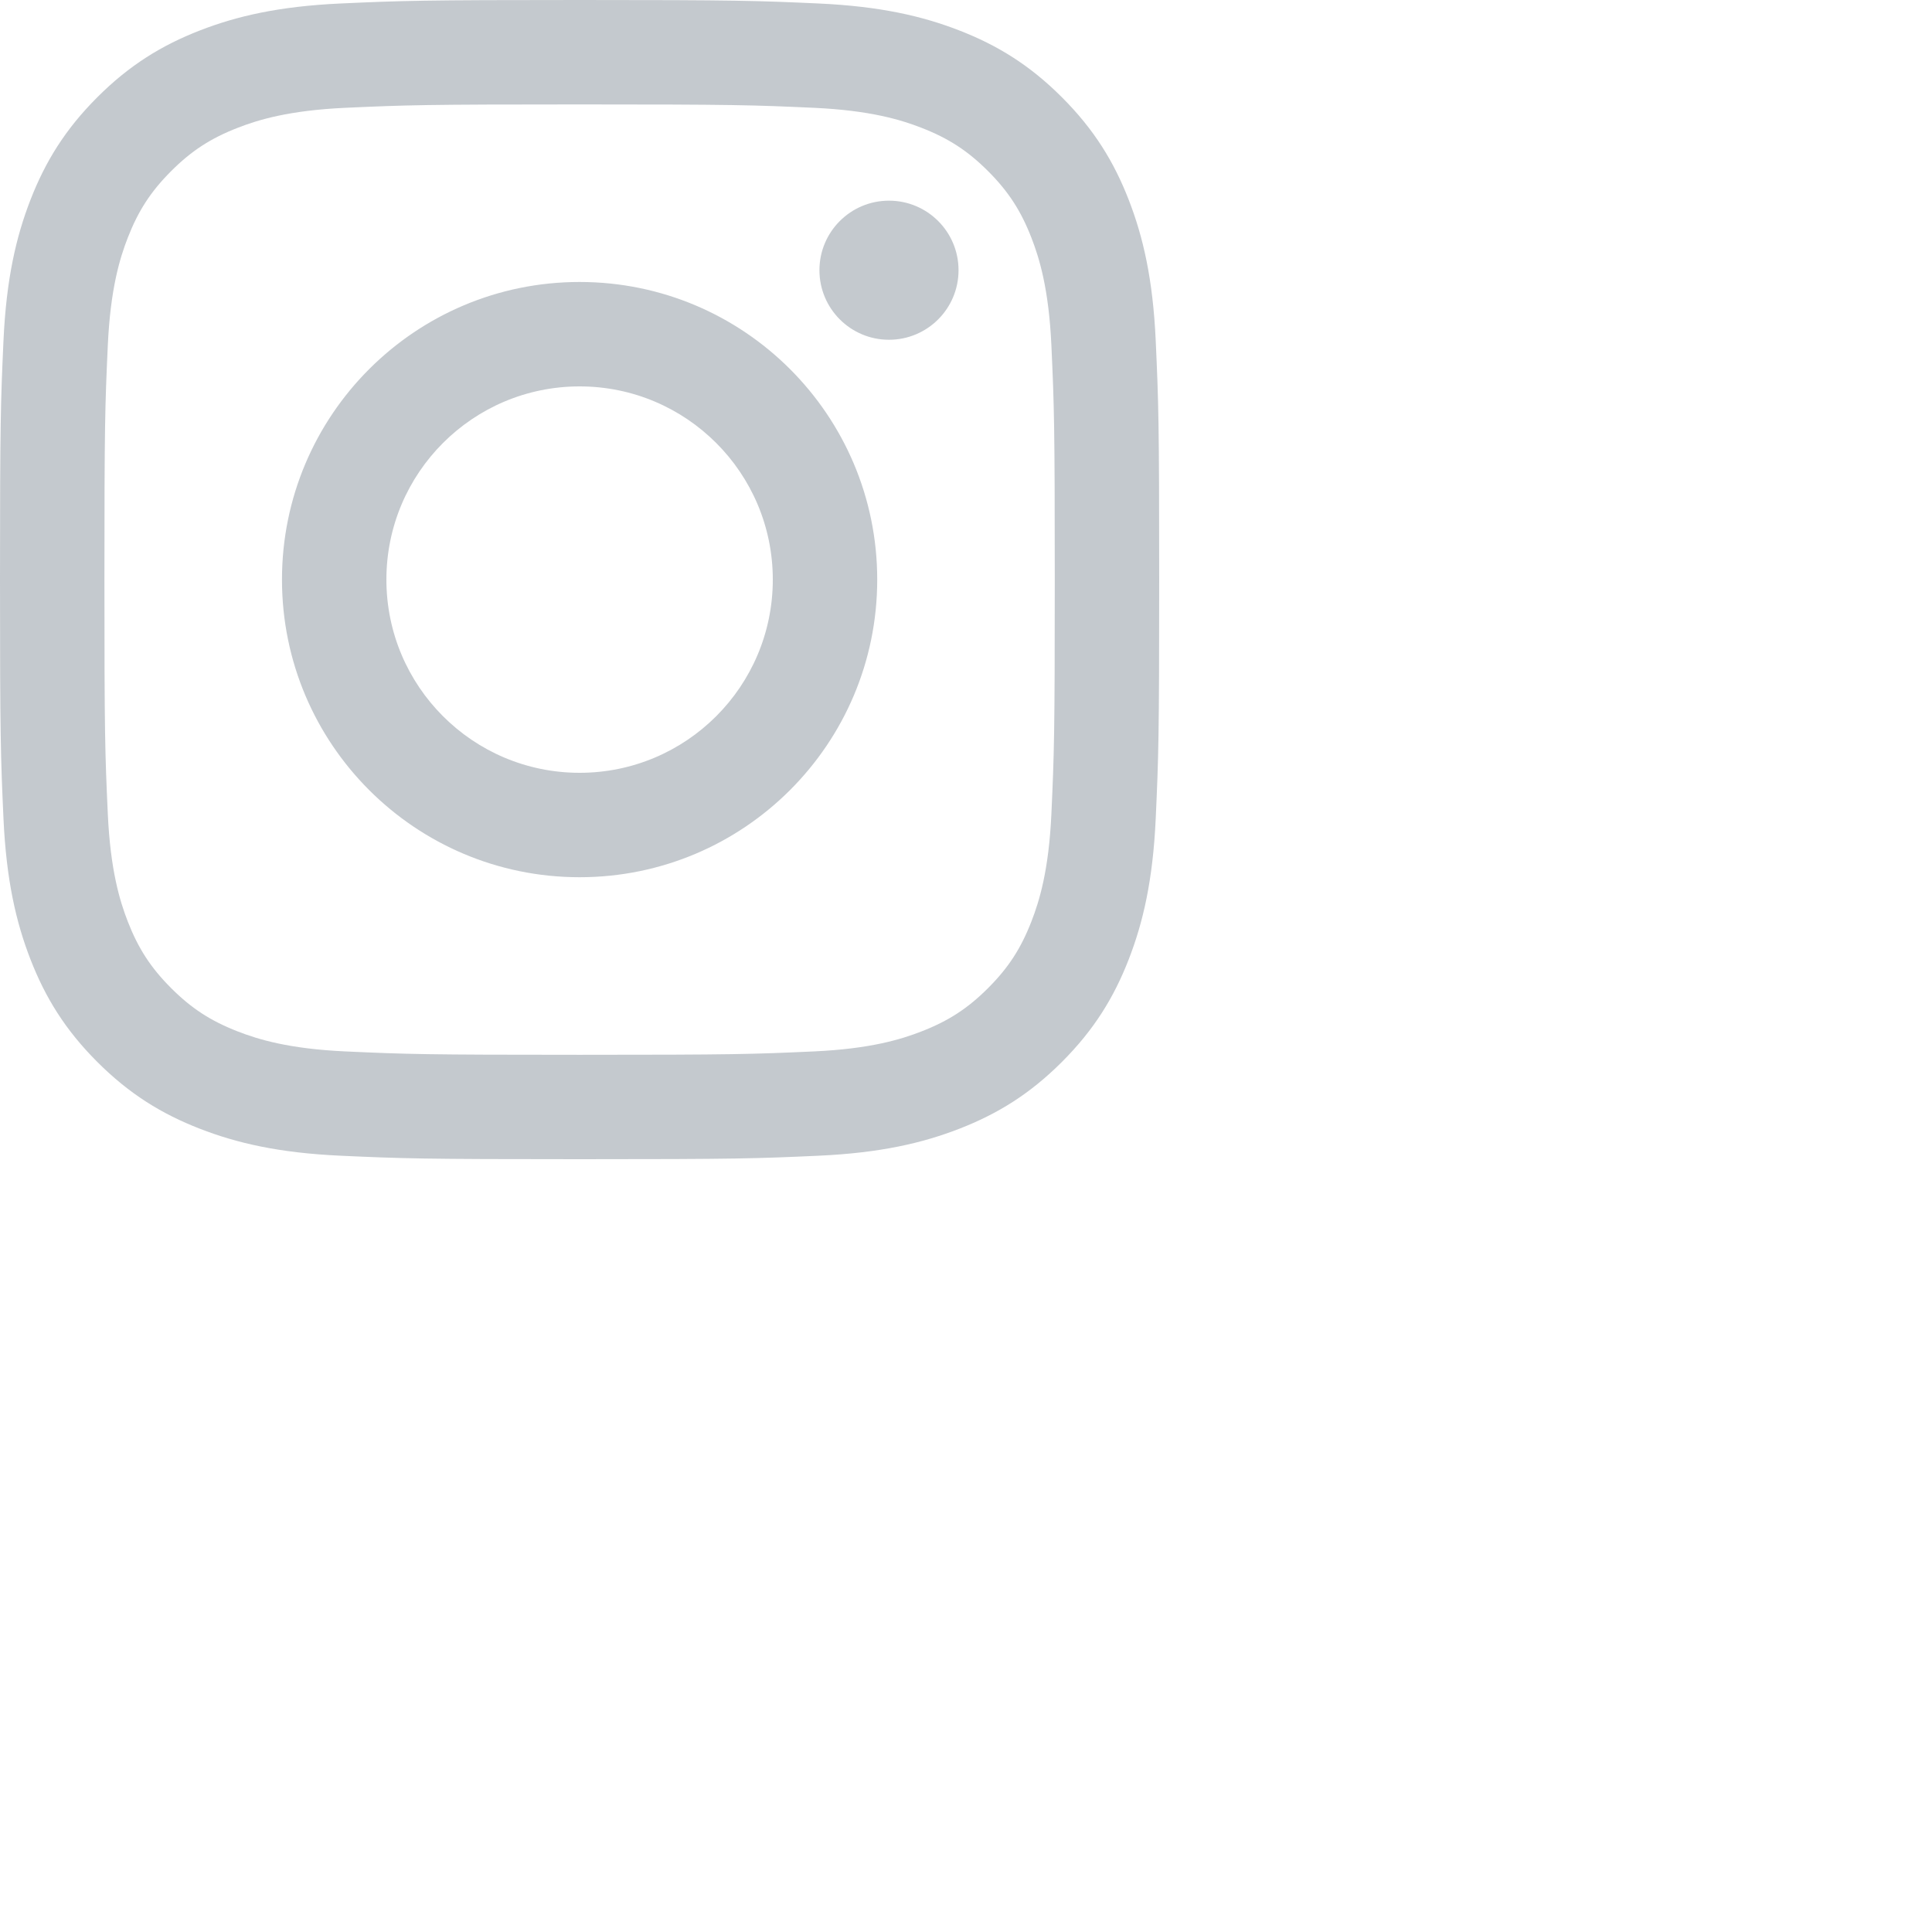 <svg width="80" height="80" viewBox="0 0 80 80" fill="none" xmlns="http://www.w3.org/2000/svg">
<path fill-rule="evenodd" clip-rule="evenodd" d="M39.691 11.189C39.691 12.78 38.401 14.069 36.811 14.069C35.221 14.069 33.931 12.78 33.931 11.189C33.931 9.598 35.221 8.309 36.811 8.309C38.402 8.309 39.691 9.598 39.691 11.189ZM24 32C19.582 32 16 28.418 16 24C16 19.582 19.582 16 24 16C28.418 16 32 19.582 32 24C32 28.418 28.418 32 24 32ZM24 11.676C17.193 11.676 11.676 17.193 11.676 24C11.676 30.807 17.193 36.324 24 36.324C30.807 36.324 36.324 30.807 36.324 24C36.324 17.193 30.807 11.676 24 11.676ZM24 4.324C30.408 4.324 31.167 4.349 33.698 4.464C36.038 4.571 37.309 4.962 38.154 5.291C39.275 5.726 40.074 6.246 40.914 7.086C41.754 7.926 42.274 8.726 42.709 9.846C43.038 10.692 43.429 11.963 43.536 14.303C43.651 16.833 43.676 17.592 43.676 24.001C43.676 30.409 43.651 31.168 43.536 33.699C43.429 36.039 43.038 37.309 42.709 38.155C42.274 39.275 41.754 40.075 40.914 40.915C40.074 41.755 39.275 42.275 38.154 42.71C37.309 43.039 36.038 43.43 33.698 43.537C31.167 43.652 30.408 43.677 24 43.677C17.591 43.677 16.832 43.652 14.302 43.537C11.962 43.43 10.691 43.039 9.845 42.71C8.725 42.275 7.926 41.755 7.086 40.915C6.246 40.075 5.726 39.276 5.29 38.155C4.962 37.309 4.571 36.039 4.464 33.699C4.348 31.168 4.324 30.409 4.324 24.001C4.324 17.592 4.348 16.833 4.464 14.303C4.571 11.963 4.961 10.692 5.29 9.846C5.726 8.726 6.246 7.926 7.086 7.086C7.925 6.246 8.725 5.726 9.845 5.291C10.691 4.962 11.962 4.571 14.302 4.464C16.833 4.349 17.592 4.324 24 4.324ZM24 0C17.482 0 16.665 0.028 14.105 0.144C11.55 0.261 9.806 0.667 8.279 1.26C6.701 1.873 5.362 2.694 4.028 4.028C2.694 5.362 1.873 6.701 1.26 8.279C0.667 9.806 0.261 11.55 0.144 14.105C0.028 16.665 0 17.482 0 24C0 30.518 0.028 31.335 0.144 33.895C0.261 36.45 0.667 38.194 1.26 39.721C1.873 41.299 2.694 42.638 4.028 43.972C5.362 45.306 6.701 46.127 8.279 46.74C9.806 47.333 11.55 47.739 14.105 47.856C16.665 47.972 17.482 48 24 48C30.518 48 31.335 47.972 33.895 47.856C36.45 47.739 38.194 47.333 39.721 46.74C41.299 46.127 42.638 45.306 43.972 43.972C45.306 42.638 46.127 41.299 46.74 39.721C47.333 38.194 47.739 36.45 47.856 33.895C47.972 31.335 48 30.518 48 24C48 17.482 47.972 16.665 47.856 14.105C47.739 11.55 47.333 9.806 46.74 8.279C46.127 6.701 45.306 5.362 43.972 4.028C42.638 2.694 41.299 1.873 39.721 1.26C38.194 0.667 36.45 0.261 33.895 0.144C31.335 0.028 30.518 0 24 0Z" fill="#C4C9CE"/>
</svg>
